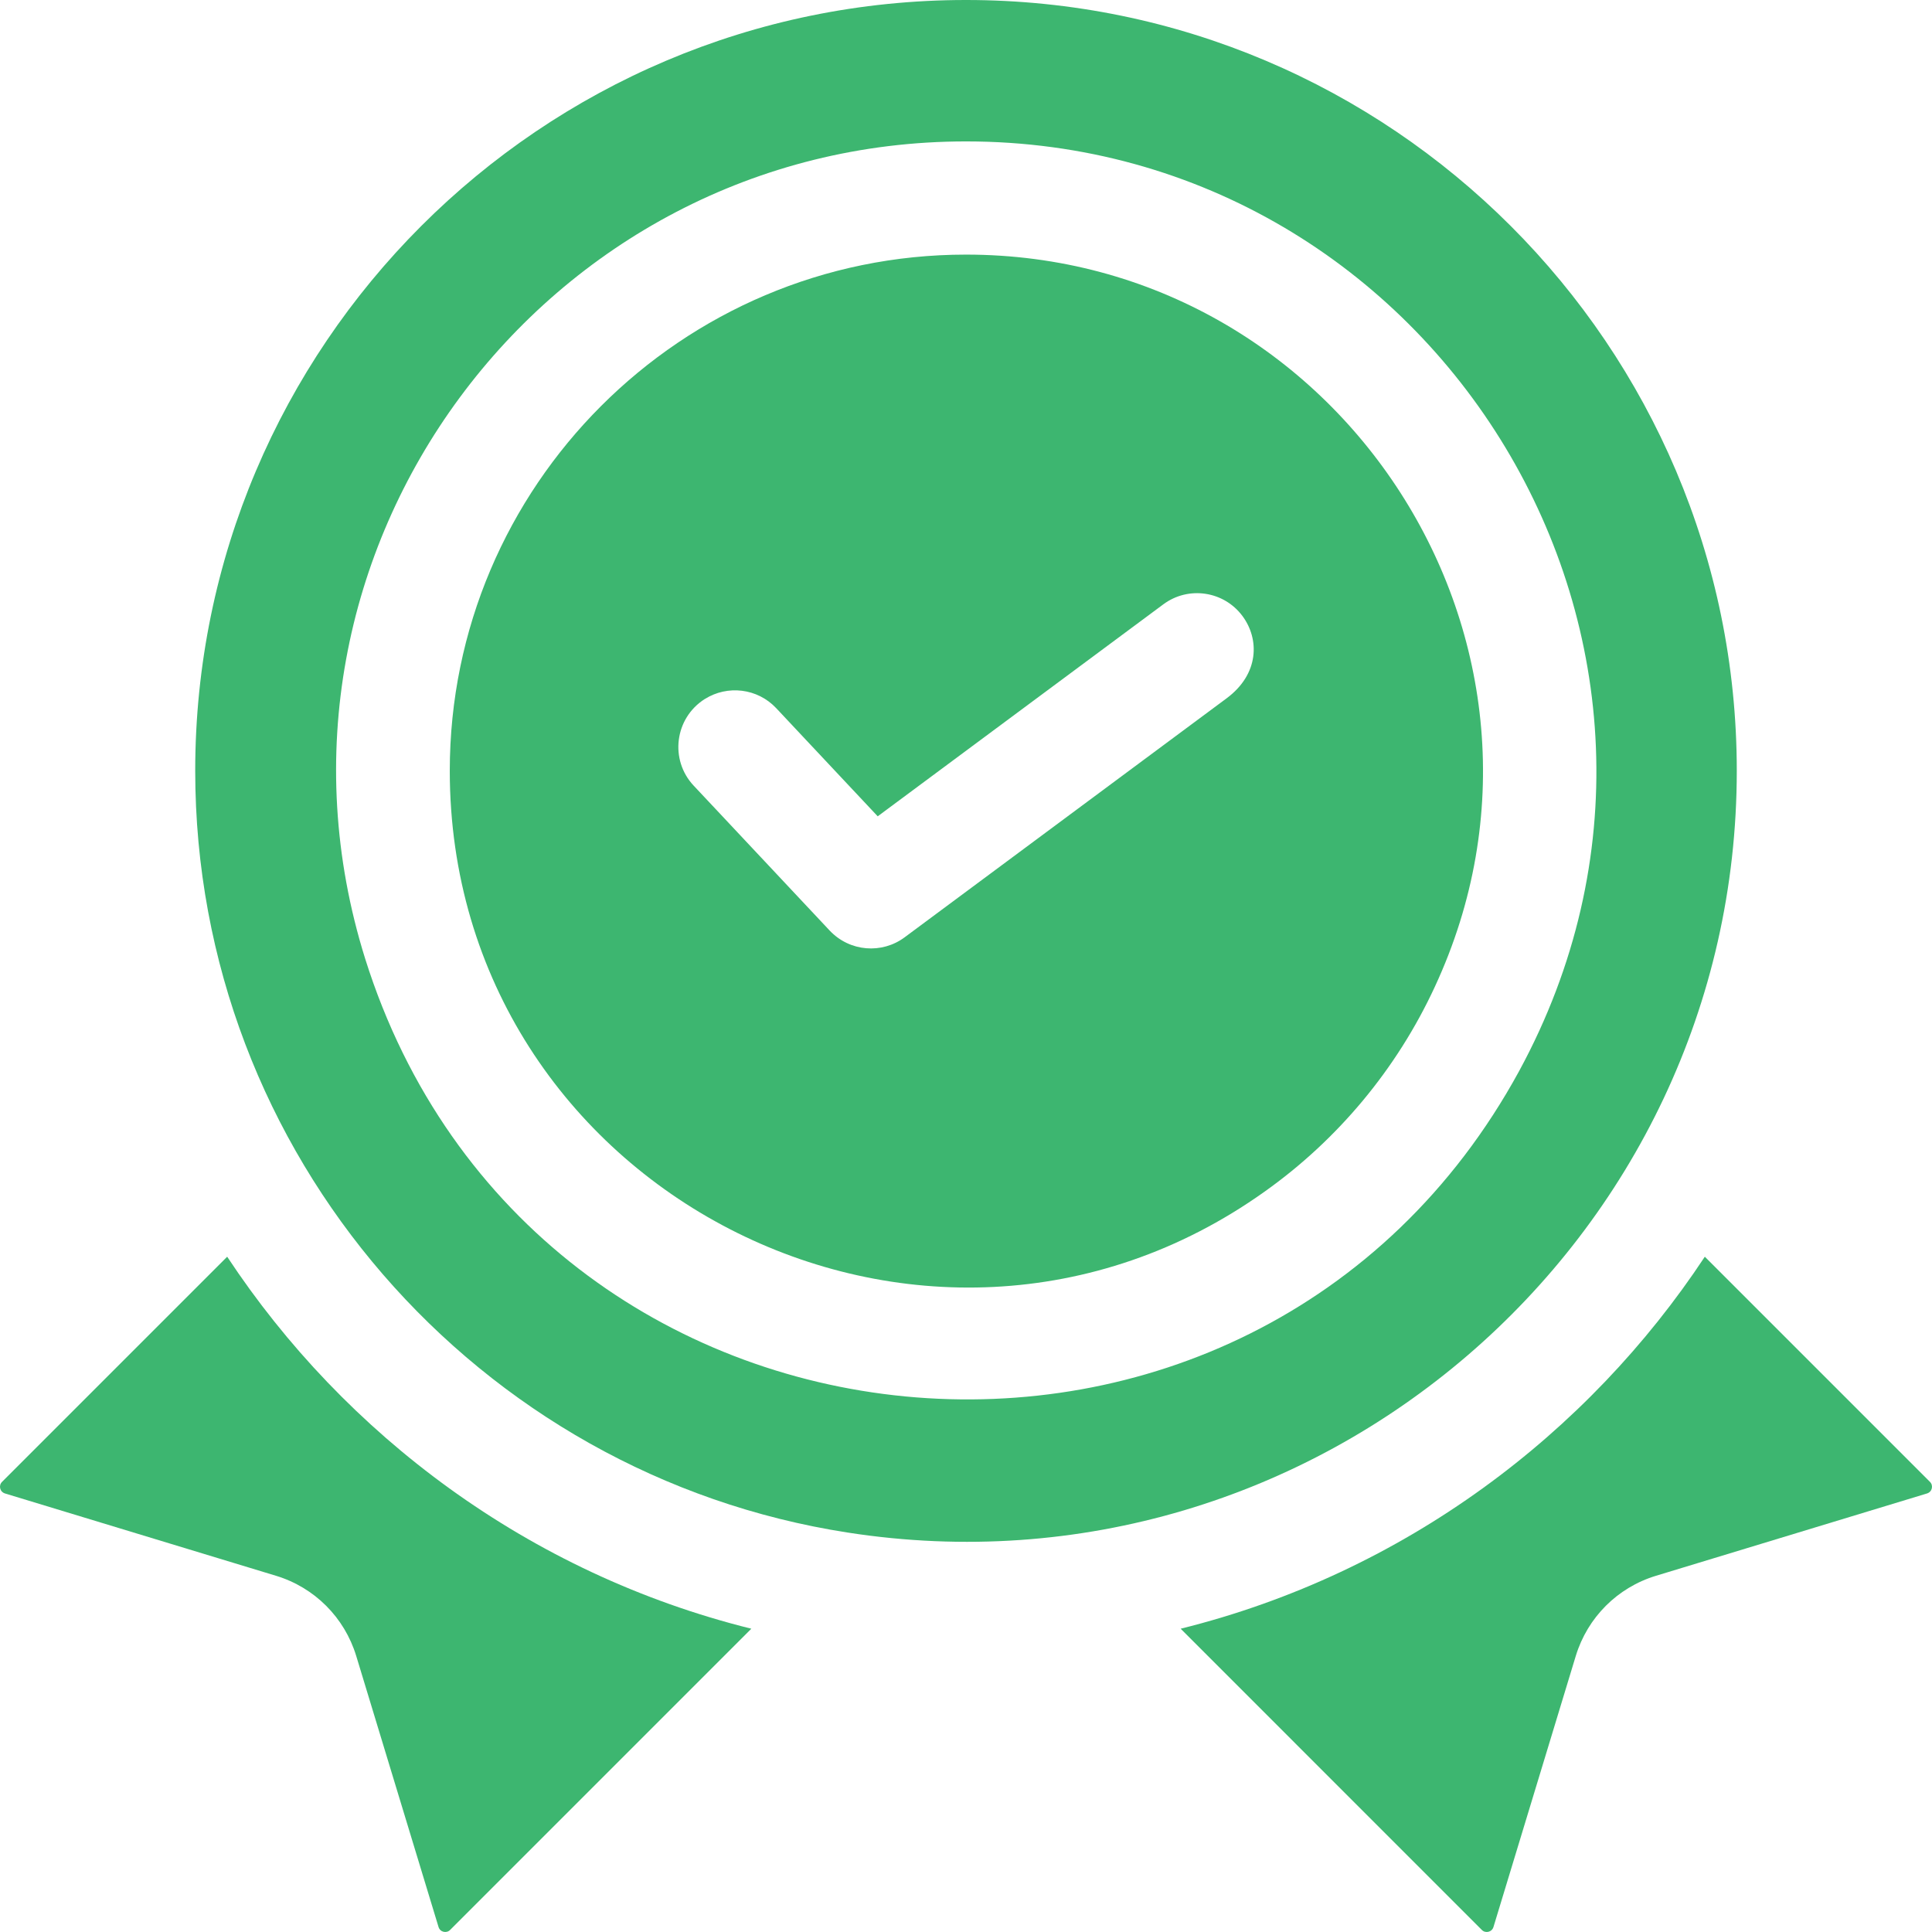 <svg width="46" height="46" viewBox="0 0 46 46" fill="none" xmlns="http://www.w3.org/2000/svg">
<g clip-path="url(#clip0_138_452)">
<path d="M5.409 29.922L0.051 35.28C-0.039 35.366 -0.006 35.521 0.12 35.559L6.573 37.519C7.489 37.797 8.202 38.511 8.481 39.426L10.441 45.88C10.478 46.005 10.633 46.039 10.719 45.949L17.889 38.779C12.584 37.462 8.205 34.155 5.409 29.922Z" fill="#3DB670"/>
<path d="M45.949 35.28L40.591 29.922C37.815 34.124 33.449 37.453 28.111 38.779L35.28 45.949C35.366 46.039 35.522 46.005 35.559 45.88L37.519 39.426C37.798 38.511 38.511 37.797 39.427 37.519L45.88 35.559C46.006 35.521 46.039 35.366 45.949 35.28Z" fill="#3DB670"/>
<path d="M41.352 18.352C41.352 8.233 33.12 0 23 0C12.88 0 4.648 8.233 4.648 18.352C4.648 27.501 11.384 35.127 20.18 36.489C31.321 38.222 41.352 29.55 41.352 18.352ZM8.694 22.825C5.668 13.148 12.954 3.367 23 3.367C34.222 3.367 41.64 15.428 36.17 25.501C29.854 37.086 12.669 35.468 8.694 22.825Z" fill="#3DB670"/>
<path d="M23 6.062C16.223 6.062 10.709 11.575 10.709 18.352C10.709 28.322 22.013 34.137 30.107 28.374C31.842 27.143 33.254 25.46 34.163 23.494C37.939 15.364 31.919 6.062 23 6.062ZM29.203 16.628C29.05 16.742 21.583 22.284 21.54 22.316C21.001 22.718 20.233 22.664 19.754 22.156C16.324 18.501 16.598 18.793 16.516 18.706C15.94 18.093 16.06 17.1 16.781 16.643C16.782 16.643 16.783 16.642 16.784 16.642C17.319 16.306 18.034 16.384 18.482 16.862C19.207 17.635 18.719 17.114 20.898 19.436C21.133 19.261 23.896 17.211 27.698 14.389C28.295 13.945 29.14 14.07 29.583 14.668C29.988 15.213 29.987 16.047 29.203 16.628Z" fill="#3DB670"/>
</g>
<defs>
<clipPath id="clip0_138_452">
<rect width="46" height="46" fill="white"/>
</clipPath>
</defs>
</svg>

